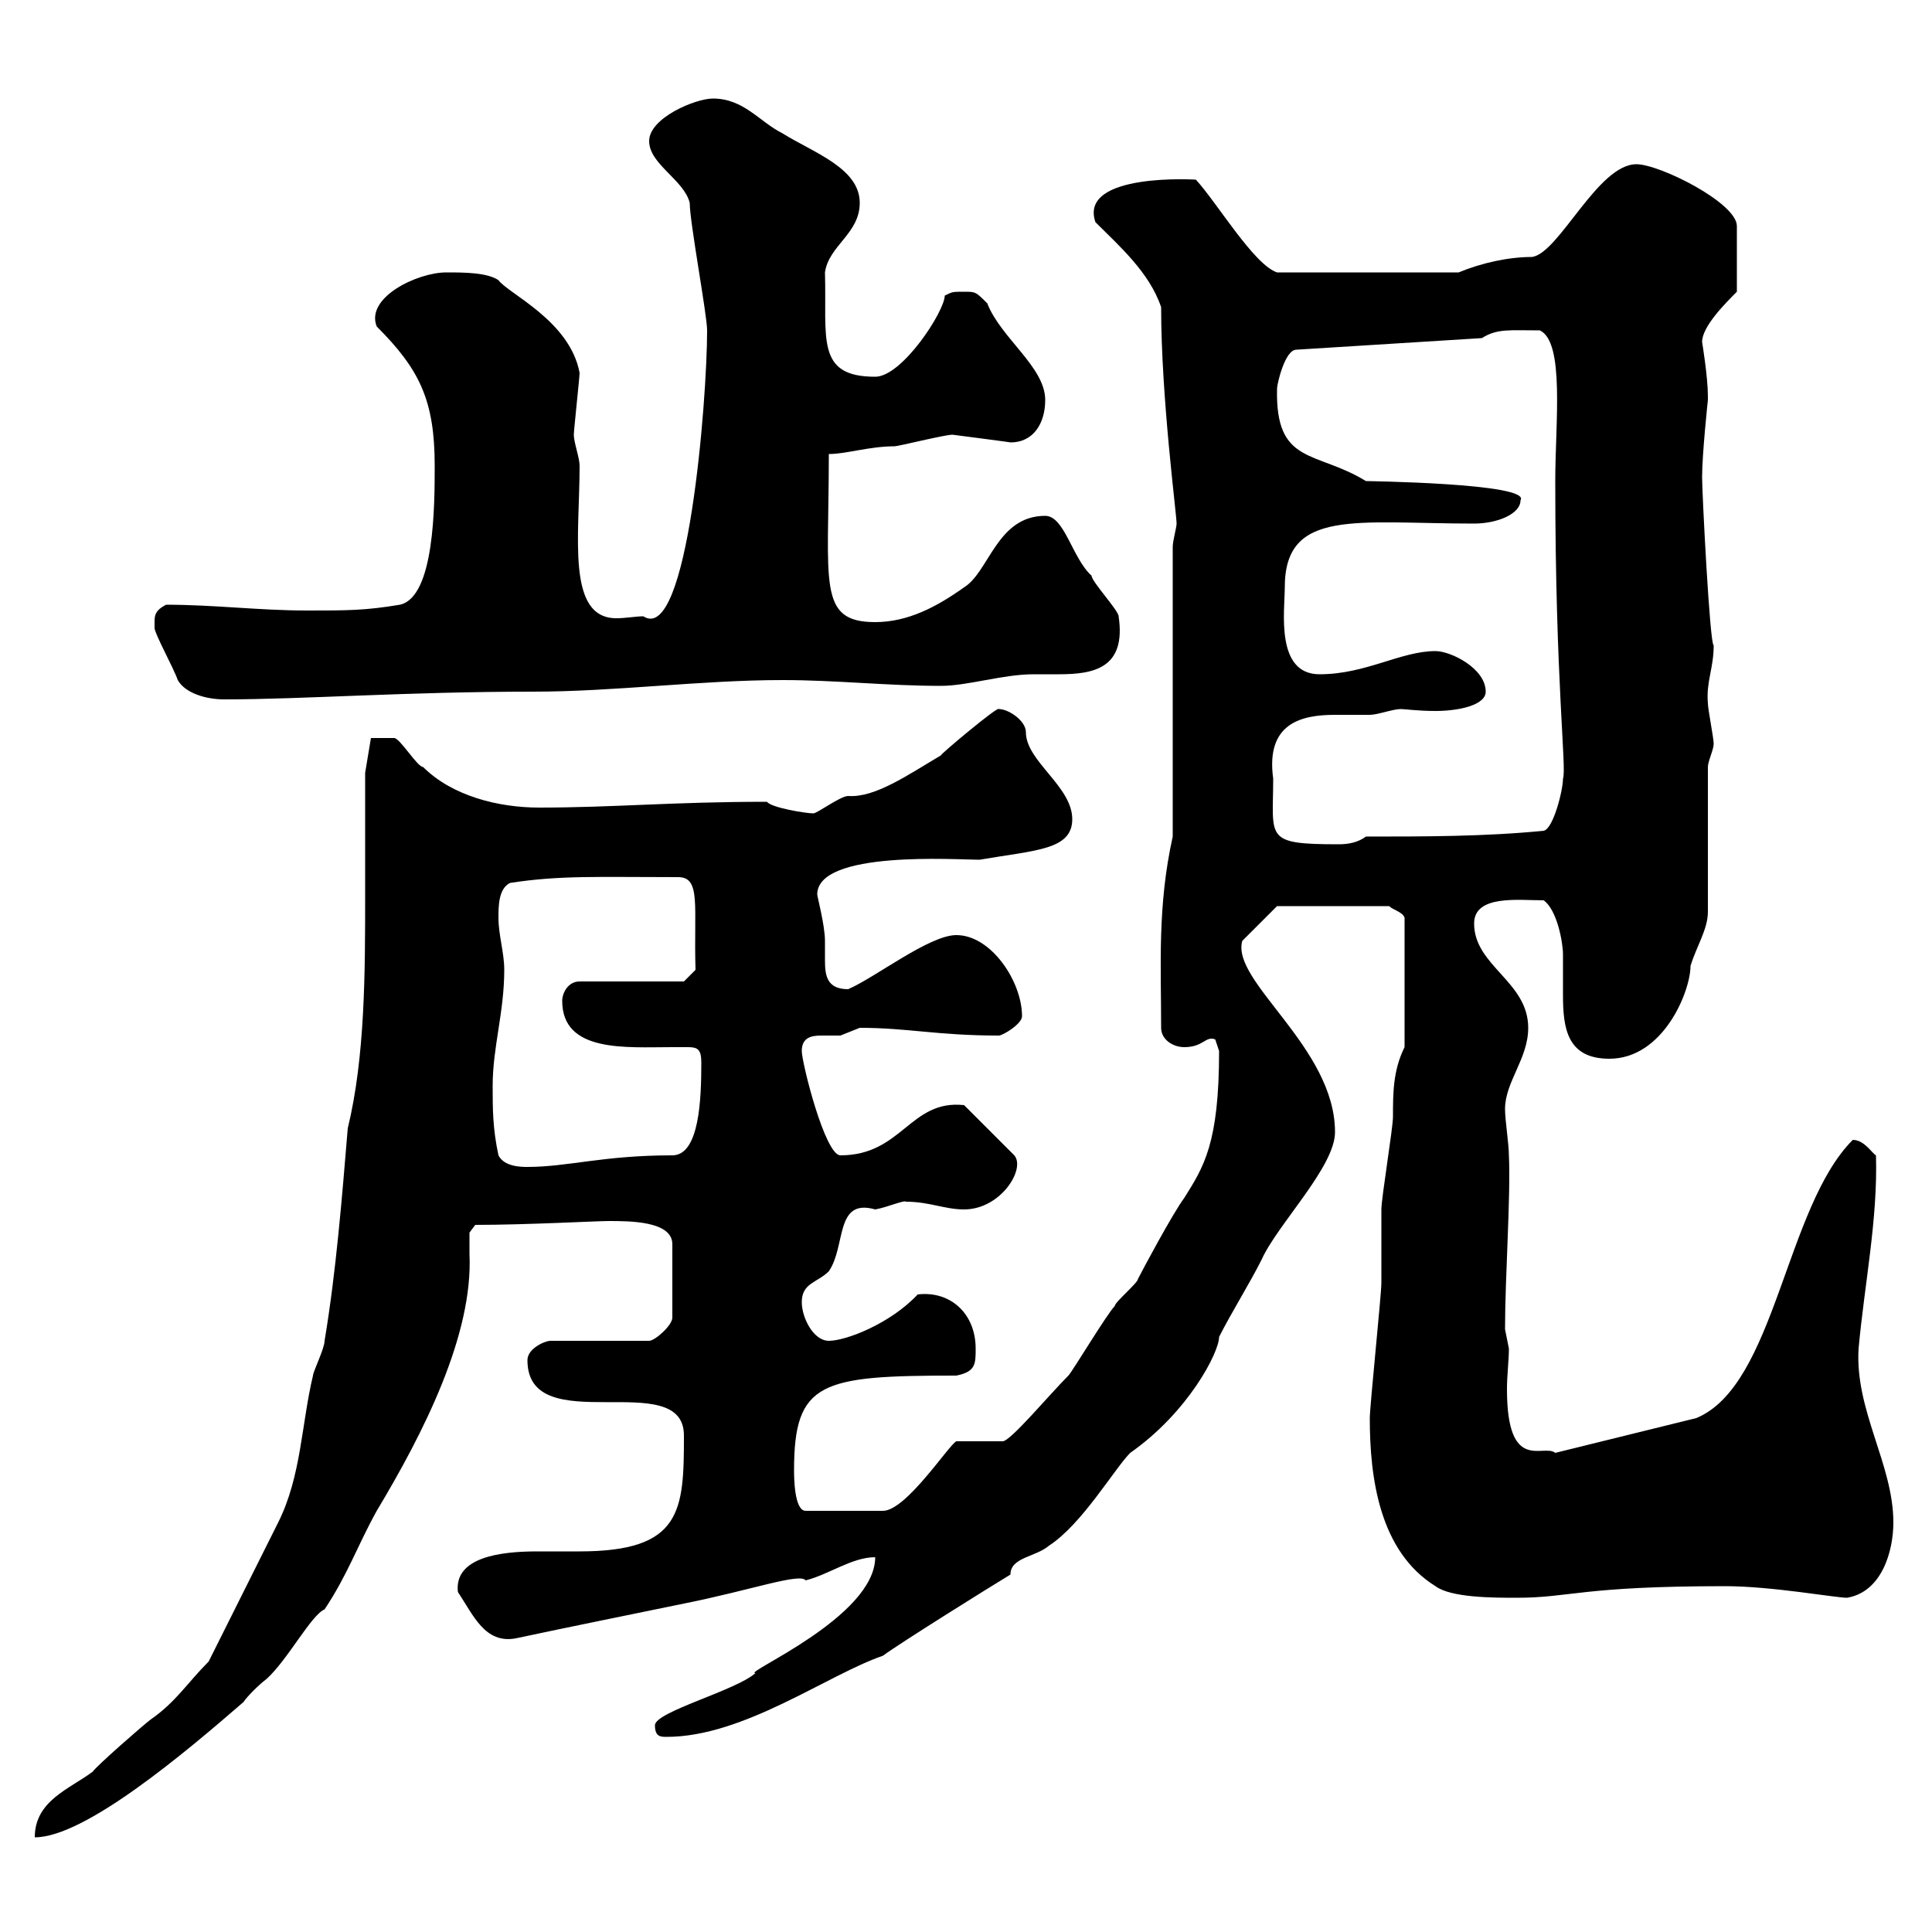 <svg xmlns="http://www.w3.org/2000/svg" xmlns:xlink="http://www.w3.org/1999/xlink" width="300" height="300"><path d="M32.40 258C29.10 261.30 27.30 264.30 23.40 267C22.20 267.90 15 274.20 14.40 275.10C10.80 277.80 5.40 279.60 5.40 285.30C13.20 285.30 28.80 272.10 37.80 264.30C38.40 263.40 40.20 261.60 41.40 260.70C44.70 257.70 48.30 250.80 50.40 249.90C54 244.50 55.50 240 58.50 234.60C65.70 222.60 73.50 207.30 72.90 194.70C72.90 193.50 72.90 192.30 72.90 191.40L73.80 190.20C81.60 190.20 92.70 189.60 94.50 189.60C97.80 189.60 104.40 189.60 104.40 193.20L104.40 204.60C104.40 205.80 101.70 208.20 100.80 208.20L85.50 208.20C84.60 208.20 81.90 209.40 81.90 211.20C81.90 223.80 106.20 212.10 106.20 222.90C106.20 234.60 105.90 240.90 90 240.90C88.80 240.90 86.40 240.90 83.40 240.90C77.70 240.90 70.50 241.80 71.10 247.20C73.50 250.80 75.30 255.30 80.10 254.40C88.50 252.60 97.50 250.80 106.20 249C116.70 246.90 124.20 244.20 125.10 245.40C128.70 244.50 132.30 241.80 135.90 241.80C135.90 251.10 115.20 259.80 117.30 259.80C114.30 262.50 101.70 265.80 101.70 267.90C101.70 269.70 102.60 269.70 103.50 269.70C115.50 269.70 128.40 260.10 137.10 257.10C139.50 255.30 153.90 246.30 156.90 244.50C156.90 241.80 160.80 241.80 162.90 240C168 236.70 173.10 228 175.50 225.60C184.50 219.30 189.30 210 189.30 207.60C191.10 204 194.10 199.20 195.90 195.60C198.30 190.20 207.30 181.20 207.30 175.80C207.30 162.60 191.10 152.40 192.90 146.10L198.30 140.70L215.70 140.70C216.30 141.30 217.80 141.60 218.10 142.50L218.10 162.60C216.30 166.20 216.30 169.80 216.30 173.40C216.30 175.20 214.50 186 214.50 187.80C214.50 188.40 214.50 198.60 214.50 199.20C214.50 201 212.70 218.40 212.70 220.20C212.70 229.50 214.20 240.90 222.90 246.30C225.30 248.10 231.90 248.10 235.50 248.10C243.90 248.10 245.40 246.30 267.90 246.30C275.10 246.30 285 248.10 286.80 248.10C292.20 247.20 294 240.90 294 236.40C294 227.40 288 219 288.60 209.40C289.50 199.50 291.60 189.30 291.30 179.40C290.70 179.10 289.50 177 287.70 177C277.20 187.50 275.70 215.10 263.40 220.20L241.50 225.60C239.70 224.10 234 228.90 234 215.70C234 213.60 234.30 211.20 234.30 209.40C234.30 209.40 233.70 206.40 233.70 206.40C233.70 198.30 234.60 185.70 234.30 179.40C234.30 177.60 233.70 174 233.70 172.20C233.70 168 237.30 164.40 237.30 159.60C237.30 152.40 228.90 150 228.90 143.40C228.90 138.90 235.80 139.80 239.70 139.80C241.80 141.30 242.70 146.40 242.70 148.20C242.70 150.30 242.70 152.40 242.70 154.50C242.70 159.60 243.30 164.40 249.90 164.40C258.30 164.40 262.50 153.90 262.50 150C263.40 147 265.20 144.30 265.20 141.60L265.20 119.10C265.20 118.20 266.10 116.40 266.10 115.50C266.10 114.60 265.20 110.10 265.20 109.20C264.90 105.90 266.10 103.80 266.10 100.20C265.50 100.20 264.30 76.50 264.30 74.10C264.30 70.50 265.20 62.10 265.20 62.10C265.20 62.10 265.20 61.50 265.20 61.50C265.20 58.50 264.30 53.10 264.30 53.10C264.30 50.70 267.90 47.10 269.70 45.30L269.70 35.10C269.70 31.50 257.70 25.50 254.10 25.50C248.10 25.50 242.10 39.30 237.90 39.90C234.30 39.90 230.10 40.80 226.50 42.30L198.30 42.30C194.70 41.10 189 31.50 185.70 27.90C186 27.90 167.40 26.70 170.10 34.50C173.70 38.10 178.50 42.30 180.30 47.70C180.30 61.80 182.70 79.80 182.70 81.30C182.70 81.90 182.10 84 182.10 84.90L182.10 129.90C179.70 140.70 180.30 150 180.30 159.60C180.30 161.40 182.10 162.60 183.90 162.60C186.90 162.60 187.20 160.80 188.70 161.40C188.70 161.40 189.30 163.20 189.30 163.20C189.30 177.60 186.90 181.20 183.90 186C182.10 188.40 177.30 197.40 176.70 198.60C176.70 199.20 173.10 202.20 173.10 202.80C171.90 204 166.50 213 165.90 213.60C162.90 216.60 156.90 223.80 155.70 223.80L148.50 223.80C147.30 224.40 140.70 234.60 137.10 234.60L125.10 234.60C123.30 234.60 123.30 229.20 123.30 228.30C123.30 214.50 127.50 213.60 148.50 213.60C151.50 213 151.50 211.80 151.50 209.40C151.50 204 147.60 200.40 142.50 201C138.30 205.50 131.40 208.20 128.70 208.20C126.30 208.20 124.50 204.60 124.50 202.20C124.50 199.20 126.90 199.20 128.70 197.40C131.40 193.50 129.60 186 135.90 187.80C137.70 187.50 140.40 186.30 140.70 186.60C144.30 186.60 146.70 187.80 149.70 187.80C155.40 187.80 159.30 181.50 157.50 179.40L149.70 171.60C141.30 170.70 140.10 179.40 130.50 179.40C128.10 179.40 124.50 165 124.50 163.20C124.50 161.10 126 160.80 127.50 160.80C128.40 160.80 129.60 160.80 130.50 160.80C130.50 160.80 133.50 159.60 133.50 159.60C141 159.60 145.50 160.80 155.10 160.80C155.70 160.80 158.70 159 158.70 157.80C158.70 152.40 153.90 145.20 148.50 145.20C144.30 145.20 135.90 151.80 131.70 153.60C128.40 153.60 128.10 151.50 128.10 149.10C128.10 148.20 128.10 147 128.10 146.10C128.10 143.70 126.90 139.20 126.90 138.90C126.90 132 148.50 133.50 152.10 133.50C160.80 132 166.50 132 166.50 127.20C166.50 122.10 159.30 118.20 159.30 113.70C159.30 111.90 156.60 110.10 155.10 110.10C155.10 109.50 145.80 117.30 146.10 117.30C141 120.30 135.90 123.90 131.70 123.60C130.50 123.60 126.90 126.30 126.30 126.30C125.10 126.30 119.70 125.40 119.10 124.50C104.40 124.50 95.40 125.40 83.70 125.40C77.40 125.40 70.20 123.60 65.70 119.10C64.80 119.10 62.10 114.60 61.20 114.60C59.70 114.60 57.90 114.60 57.60 114.60L56.70 120C56.70 125.70 56.70 132.30 56.70 138.90C56.70 150.90 56.70 164.10 54 175.20C53.10 186 52.20 197.40 50.40 208.20C50.40 209.40 48.60 213 48.60 213.60C46.80 221.10 46.80 229.20 43.20 236.40C41.40 240 34.20 254.40 32.40 258ZM77.40 179.40C76.50 175.20 76.50 172.20 76.50 168.60C76.50 162.60 78.30 157.20 78.30 150.60C78.30 147.90 77.40 145.20 77.40 142.50C77.40 140.70 77.40 138 79.20 137.10C87 135.90 92.70 136.20 105.30 136.20C108.90 136.20 107.70 140.70 108 150.60L106.20 152.40L90 152.40C88.20 152.40 87.30 154.20 87.30 155.40C87.30 163.50 97.20 162.60 104.40 162.60C105 162.60 106.20 162.60 106.80 162.60C108.30 162.60 108.90 162.90 108.90 165C108.90 170.70 108.60 179.40 104.40 179.40C93.60 179.40 88.20 181.20 81.90 181.20C81 181.20 78.30 181.20 77.40 179.40ZM197.70 120.90C196.50 112.20 202.20 111 207.30 111C209.40 111 211.20 111 212.70 111C213.90 111 216.30 110.10 217.50 110.10C218.10 110.10 220.20 110.40 222.90 110.40C226.50 110.40 230.70 109.50 230.70 107.40C230.70 103.80 225.30 101.10 222.90 101.10C217.50 101.10 212.10 104.70 204.90 104.70C198 104.70 199.50 94.80 199.50 91.20C199.50 78.90 210.60 81.30 228.90 81.30C232.50 81.30 236.10 79.80 236.10 77.70C237.90 75 211.50 74.70 212.10 74.70C204.30 69.90 198 72.30 198.30 60.30C198.30 59.70 199.50 54.30 201.30 54.30L230.10 52.50C232.50 51 234.30 51.30 239.10 51.30C243 53.10 241.50 65.70 241.50 74.70C241.50 105.90 243.30 119.40 242.70 120.90C242.70 122.70 241.20 128.70 239.70 129C230.70 129.90 221.10 129.90 212.10 129.90C210.90 130.80 209.40 131.10 207.90 131.10C196.20 131.10 197.70 130.20 197.70 120.90ZM24 96.60C24 96.60 24 97.50 24 97.50C24 98.40 27 103.80 27.60 105.60C28.80 107.70 32.10 108.60 34.80 108.60C47.10 108.60 63 107.40 82.80 107.40C95.40 107.40 108.90 105.60 121.50 105.60C129.90 105.60 137.70 106.50 146.10 106.50C150.30 106.50 155.70 104.70 160.50 104.70C161.70 104.70 162.90 104.70 164.40 104.70C169.80 104.70 174.90 103.80 173.70 95.70C173.70 94.80 169.50 90.30 169.50 89.40C166.50 86.70 165.30 80.10 162.30 80.10C154.80 80.10 153.60 88.80 149.70 91.20C145.50 94.20 141 96.60 135.90 96.60C126.90 96.60 128.70 90.60 128.70 70.50C131.40 70.50 135 69.30 138.90 69.30C139.50 69.30 146.70 67.50 147.90 67.50C147.90 67.50 157.20 68.70 156.90 68.70C160.50 68.70 162.30 65.70 162.30 62.10C162.30 57 155.40 52.50 153.30 47.10C151.50 45.30 151.50 45.30 149.70 45.30C147.90 45.30 147.90 45.30 146.70 45.90C146.70 48.30 140.10 58.50 135.90 58.50C126.60 58.50 128.40 52.50 128.10 42.30C128.70 38.10 133.50 36.30 133.50 31.50C133.50 26.10 126.30 23.70 121.50 20.70C117.90 18.90 115.50 15.30 110.70 15.30C108 15.30 100.80 18.30 100.80 21.90C100.80 25.50 106.20 27.90 107.10 31.50C107.10 34.50 109.80 48.90 109.80 51.30C109.80 62.10 106.80 100.20 99.90 95.70C98.70 95.70 97.20 96 95.70 96C87.90 96 90 83.10 90 72.30C90 71.10 89.10 68.70 89.10 67.50C89.10 66.90 90 58.50 90 57.90C88.50 49.80 78.90 45.60 77.40 43.50C75.60 42.30 72 42.30 69.30 42.30C64.80 42.30 56.70 46.20 58.50 50.70C65.10 57.30 67.50 62.10 67.50 72.30C67.50 78.30 67.50 92.70 62.10 93.90C56.70 94.80 54 94.80 47.70 94.80C40.20 94.80 33.30 93.90 25.80 93.90C24 94.80 24 95.70 24 96.60Z"/></svg>